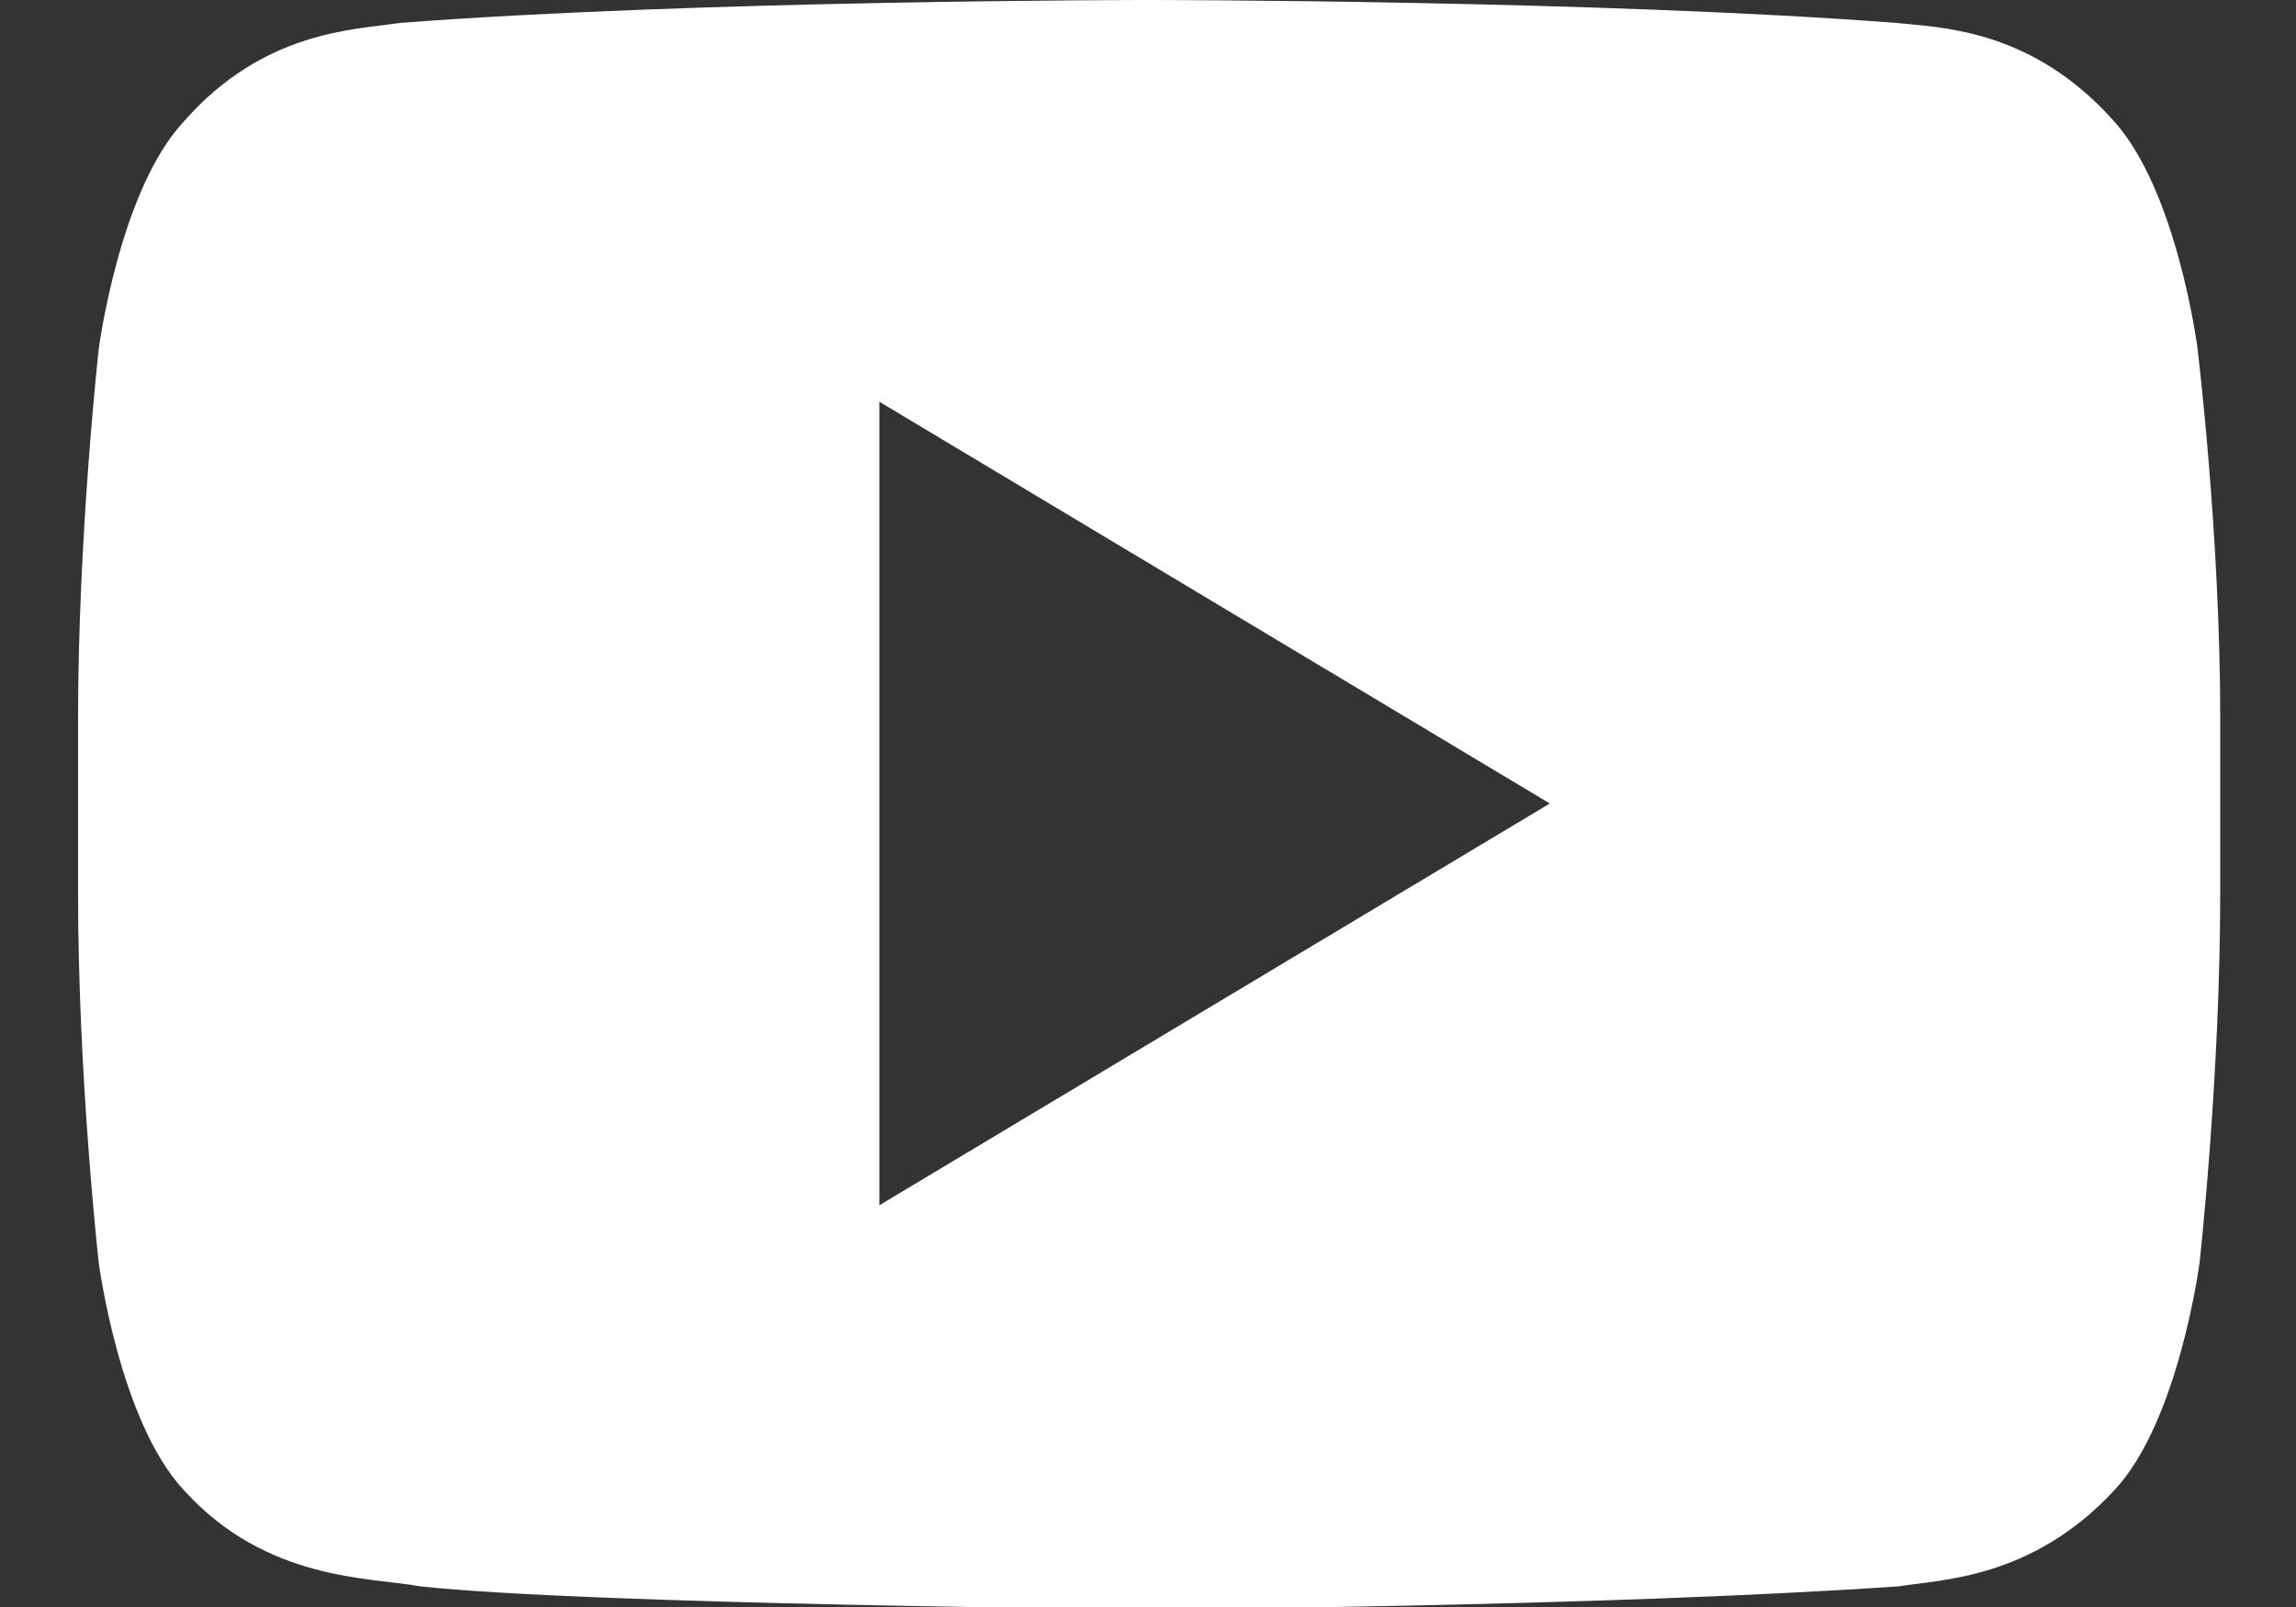 <?xml version="1.0" encoding="utf-8"?>
<!-- Generator: Adobe Illustrator 18.0.0, SVG Export Plug-In . SVG Version: 6.00 Build 0)  -->
<!DOCTYPE svg PUBLIC "-//W3C//DTD SVG 1.1//EN" "http://www.w3.org/Graphics/SVG/1.1/DTD/svg11.dtd">
<svg version="1.1" id="Camada_1" xmlns="http://www.w3.org/2000/svg" xmlns:xlink="http://www.w3.org/1999/xlink" x="0px" y="0px"
	 viewBox="0 0 100 70" enable-background="new 0 0 100 70" xml:space="preserve">
<rect x="0" y="0" width="100" height="70" fill="#333333" stroke="none"/>
<g>
	<path fill="#FFFFFF" d="M95.7,15.1c0,0-0.9-6.9-3.7-9.9c-3.6-4-7.6-4-9.4-4.2C69.6,0,50,0,50,0H50c0,0-19.6,0-32.6,1
		C15.5,1.3,11.5,1.3,8,5.3c-2.8,3-3.7,9.9-3.7,9.9s-0.9,8.1-0.9,16.1v7.6c0,8.1,0.9,16.1,0.9,16.1s0.9,6.9,3.7,9.9
		c3.6,4,8.2,3.8,10.3,4.2c7.4,0.8,31.7,1,31.7,1s19.6-0.1,32.7-1c1.8-0.3,5.8-0.3,9.4-4.2c2.8-3,3.7-9.9,3.7-9.9s0.9-8.1,0.9-16.1
		v-7.6C96.7,23.2,95.7,15.1,95.7,15.1z M38.3,52.5v-35L67.5,35L38.3,52.5z"/>
</g>
</svg>
